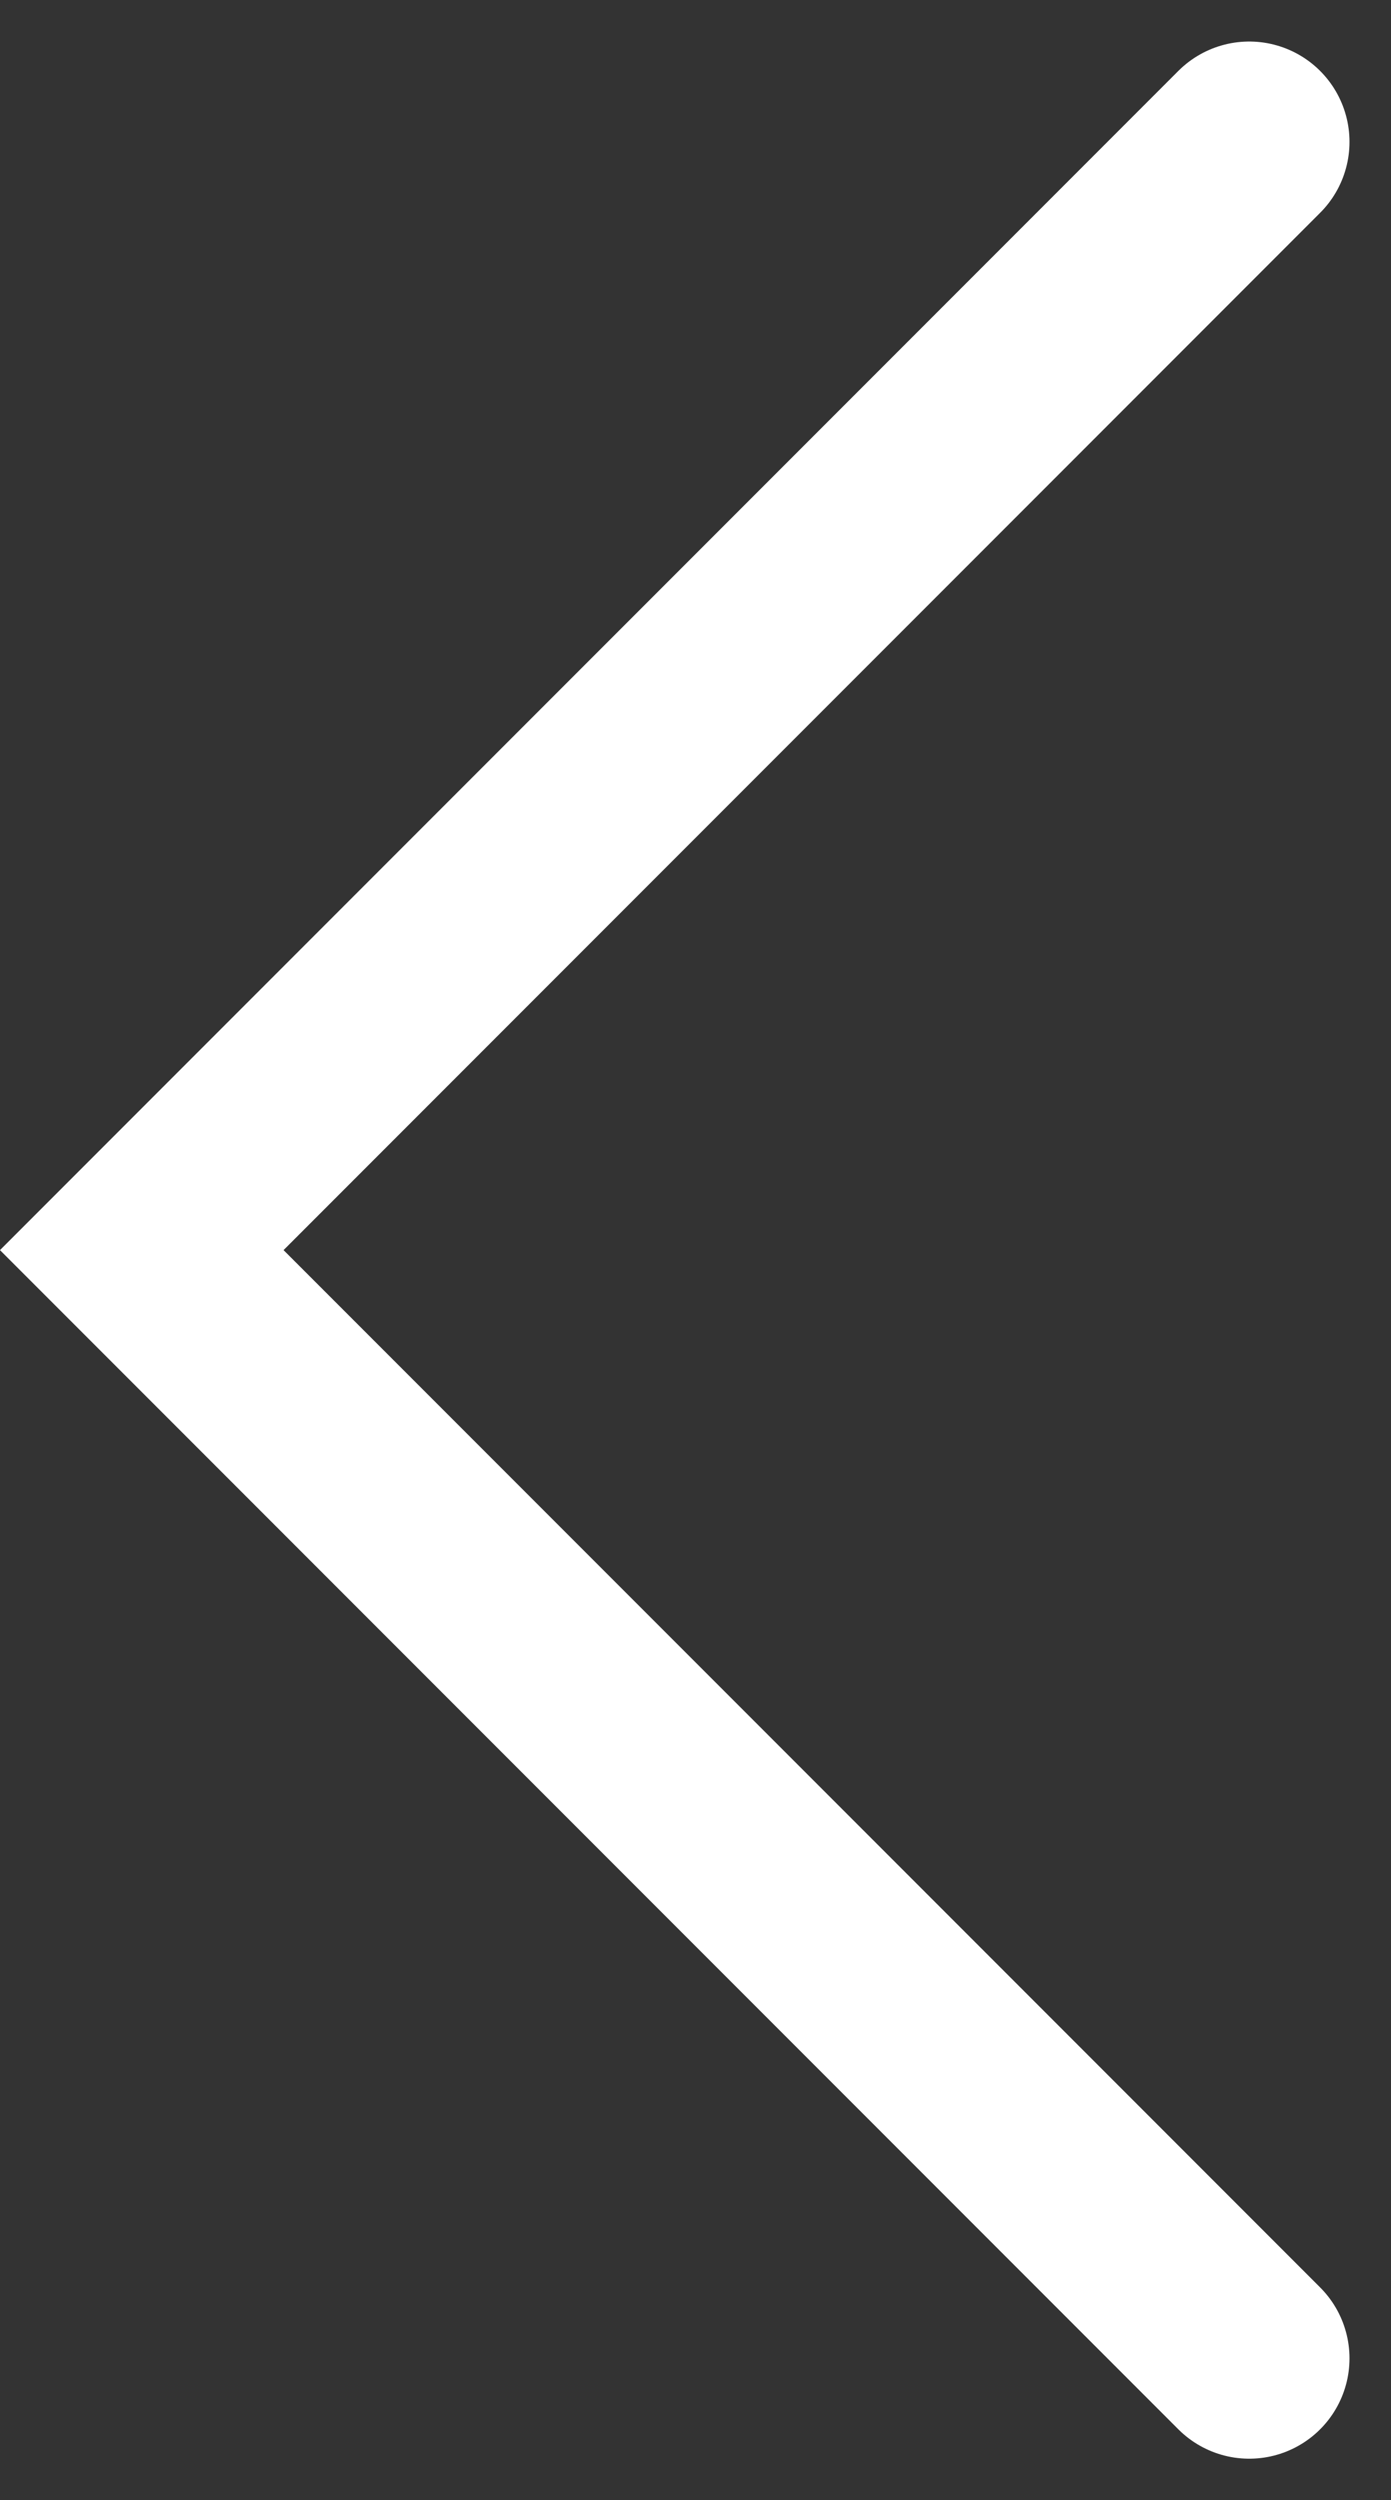 <svg xmlns="http://www.w3.org/2000/svg" width="6.937" height="12.46" viewBox="0 0 6.937 12.46">
  <rect x="0" y="0" width="6.937" height="12.46" fill="#333333" stroke="none"/>
  <path id="패스_1" data-name="패스 1" d="M1615,915l-5.523,5.523,5.523,5.523" transform="translate(-1608.77 -914.293)" fill="none" stroke="#fff" stroke-linecap="round" stroke-width="1"/>
</svg>
